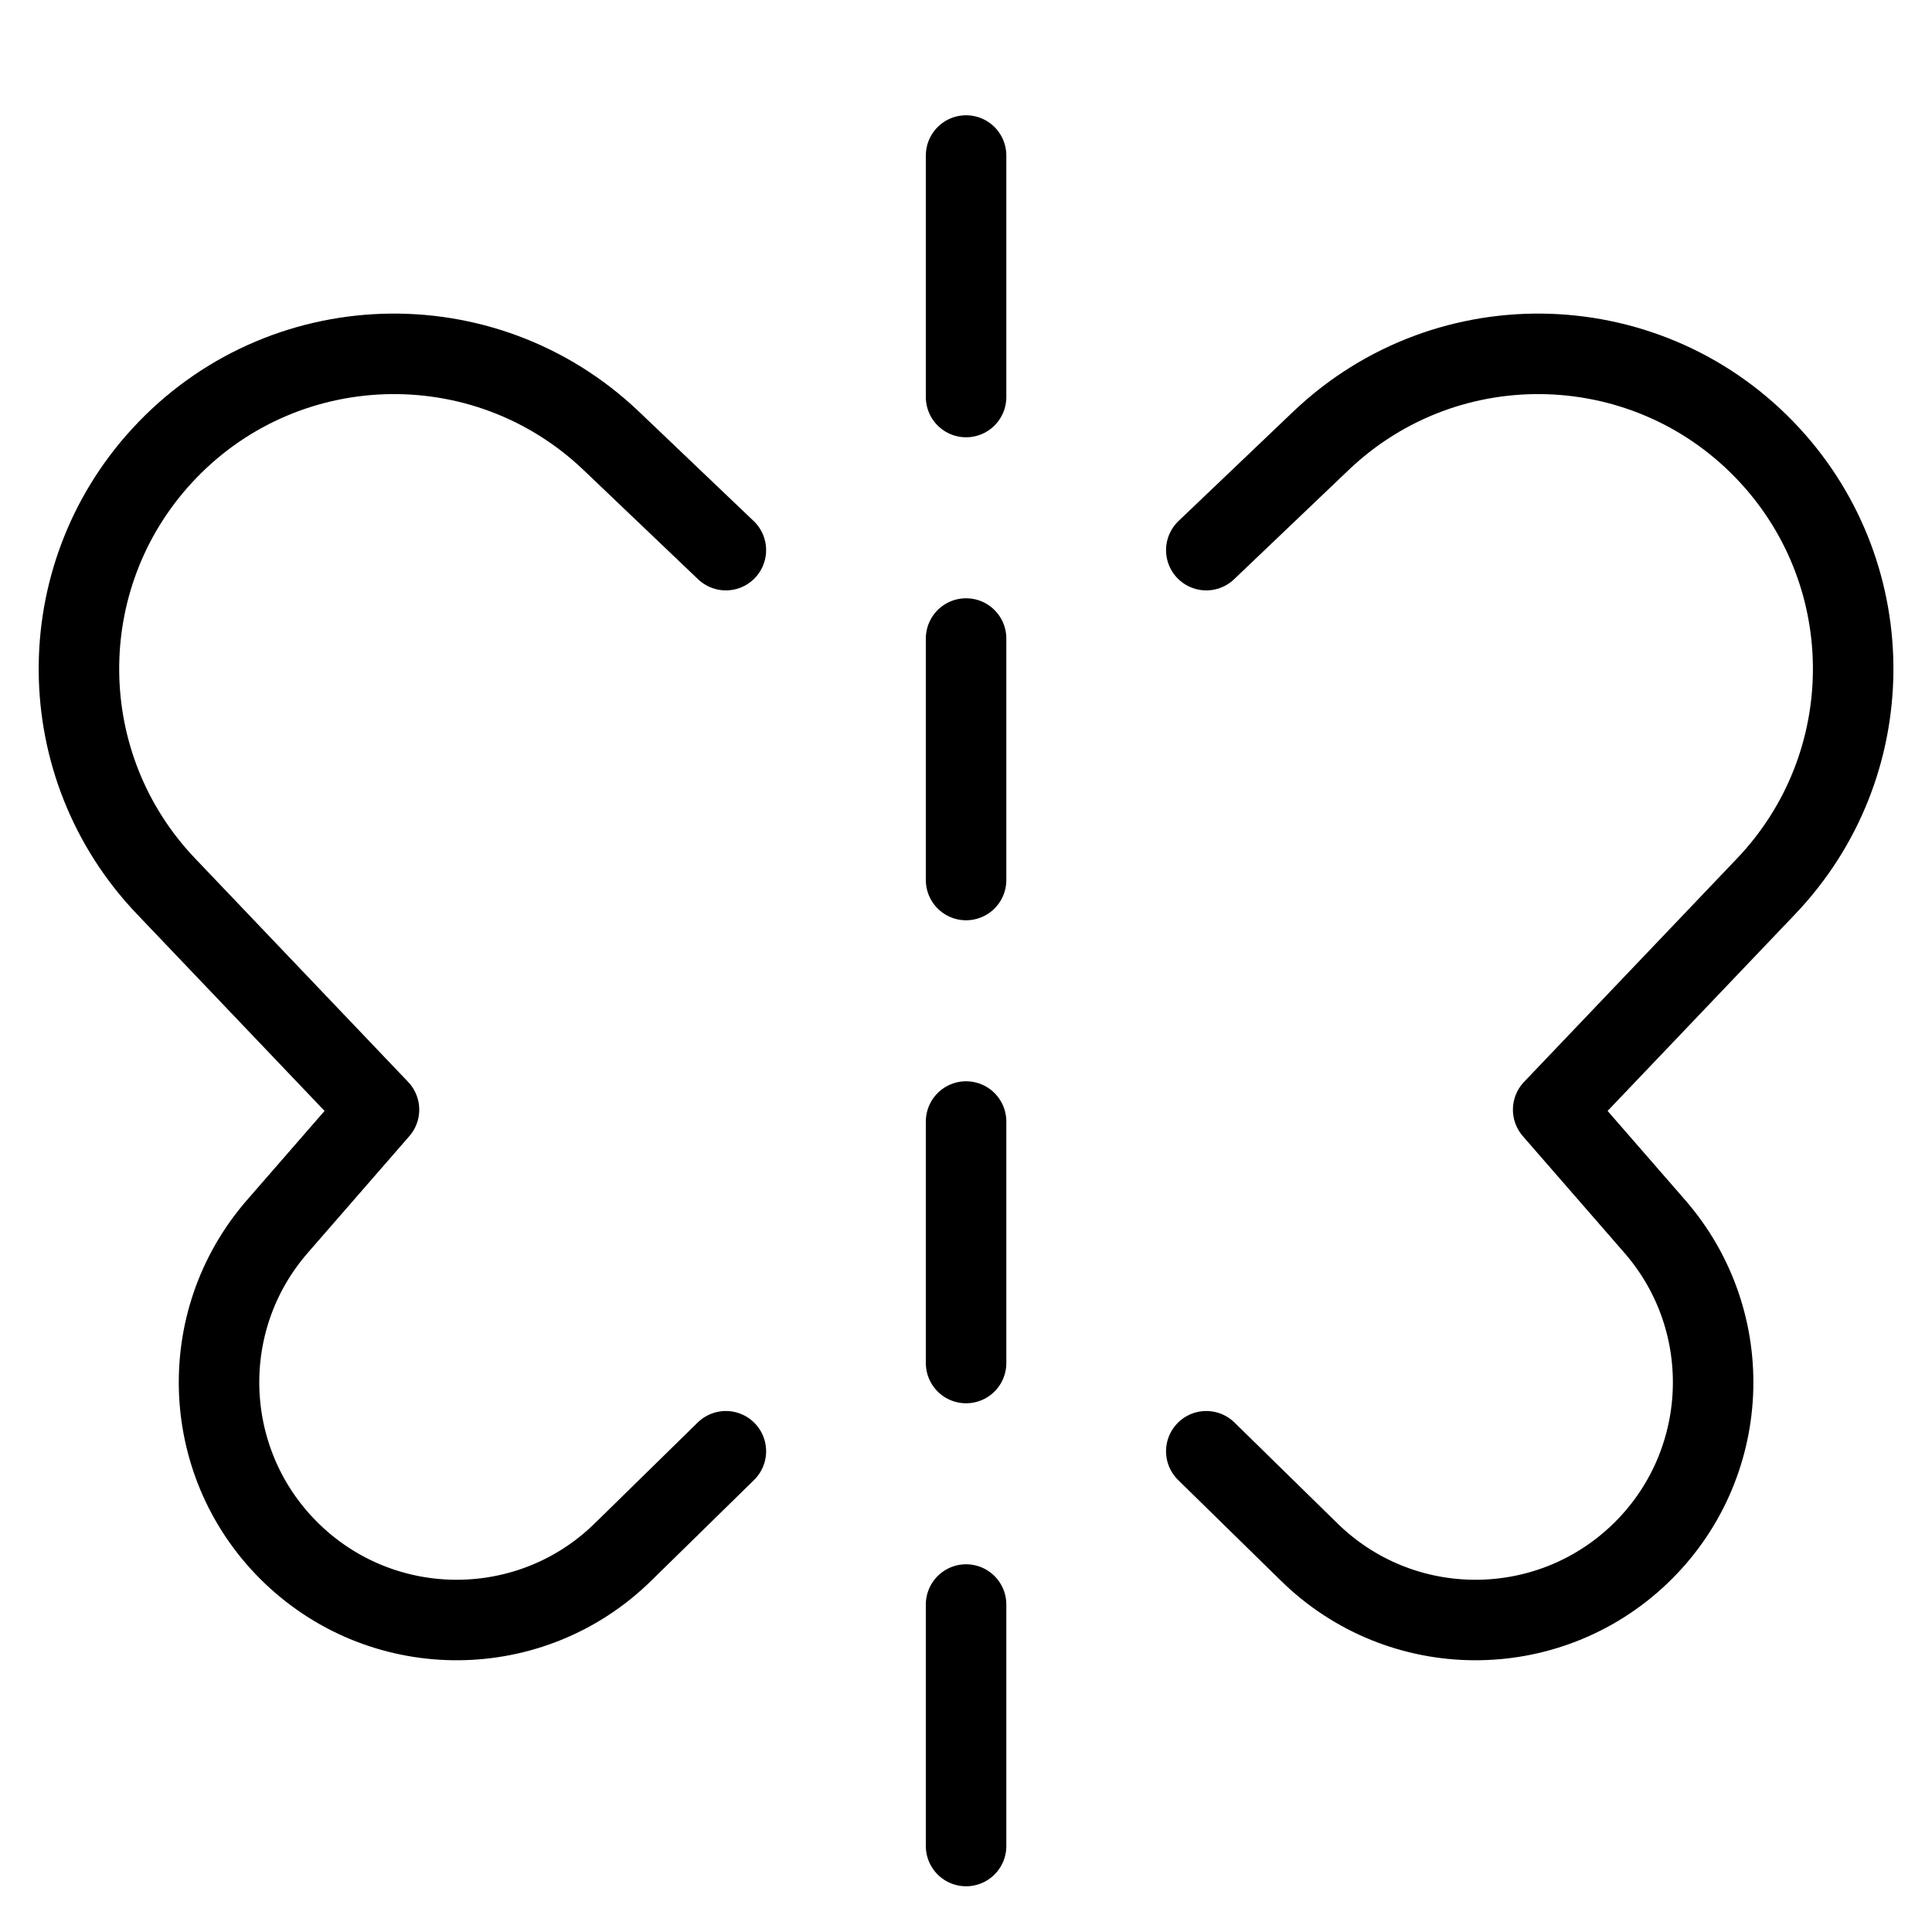 <svg xmlns="http://www.w3.org/2000/svg" fill="none" viewBox="0 0 24 24"><path stroke="#000000" stroke-dasharray="3 3" stroke-linecap="round" stroke-linejoin="round" d="m12.001 22.932 0 -21.865" stroke-width="1"></path><path stroke="#000000" stroke-linecap="round" stroke-linejoin="round" d="m14.985 6.834 1.423 -1.357c1.585 -1.512 4.102 -1.428 5.583 0.186v0c1.392 1.517 1.37 3.854 -0.05 5.345l-2.647 2.777 1.262 1.45c1.037 1.191 0.952 2.987 -0.192 4.076v0c-1.152 1.096 -2.965 1.083 -4.1 -0.03l-1.279 -1.253" stroke-width="1"></path><path stroke="#000000" stroke-linecap="round" stroke-linejoin="round" d="M9.017 6.834 7.594 5.477c-1.585 -1.512 -4.102 -1.428 -5.583 0.186v0C0.618 7.18 0.64 9.517 2.061 11.008l2.647 2.777 -1.262 1.45c-1.037 1.191 -0.952 2.987 0.192 4.076v0c1.152 1.096 2.965 1.083 4.1 -0.03l1.279 -1.253" stroke-width="1"></path></svg>